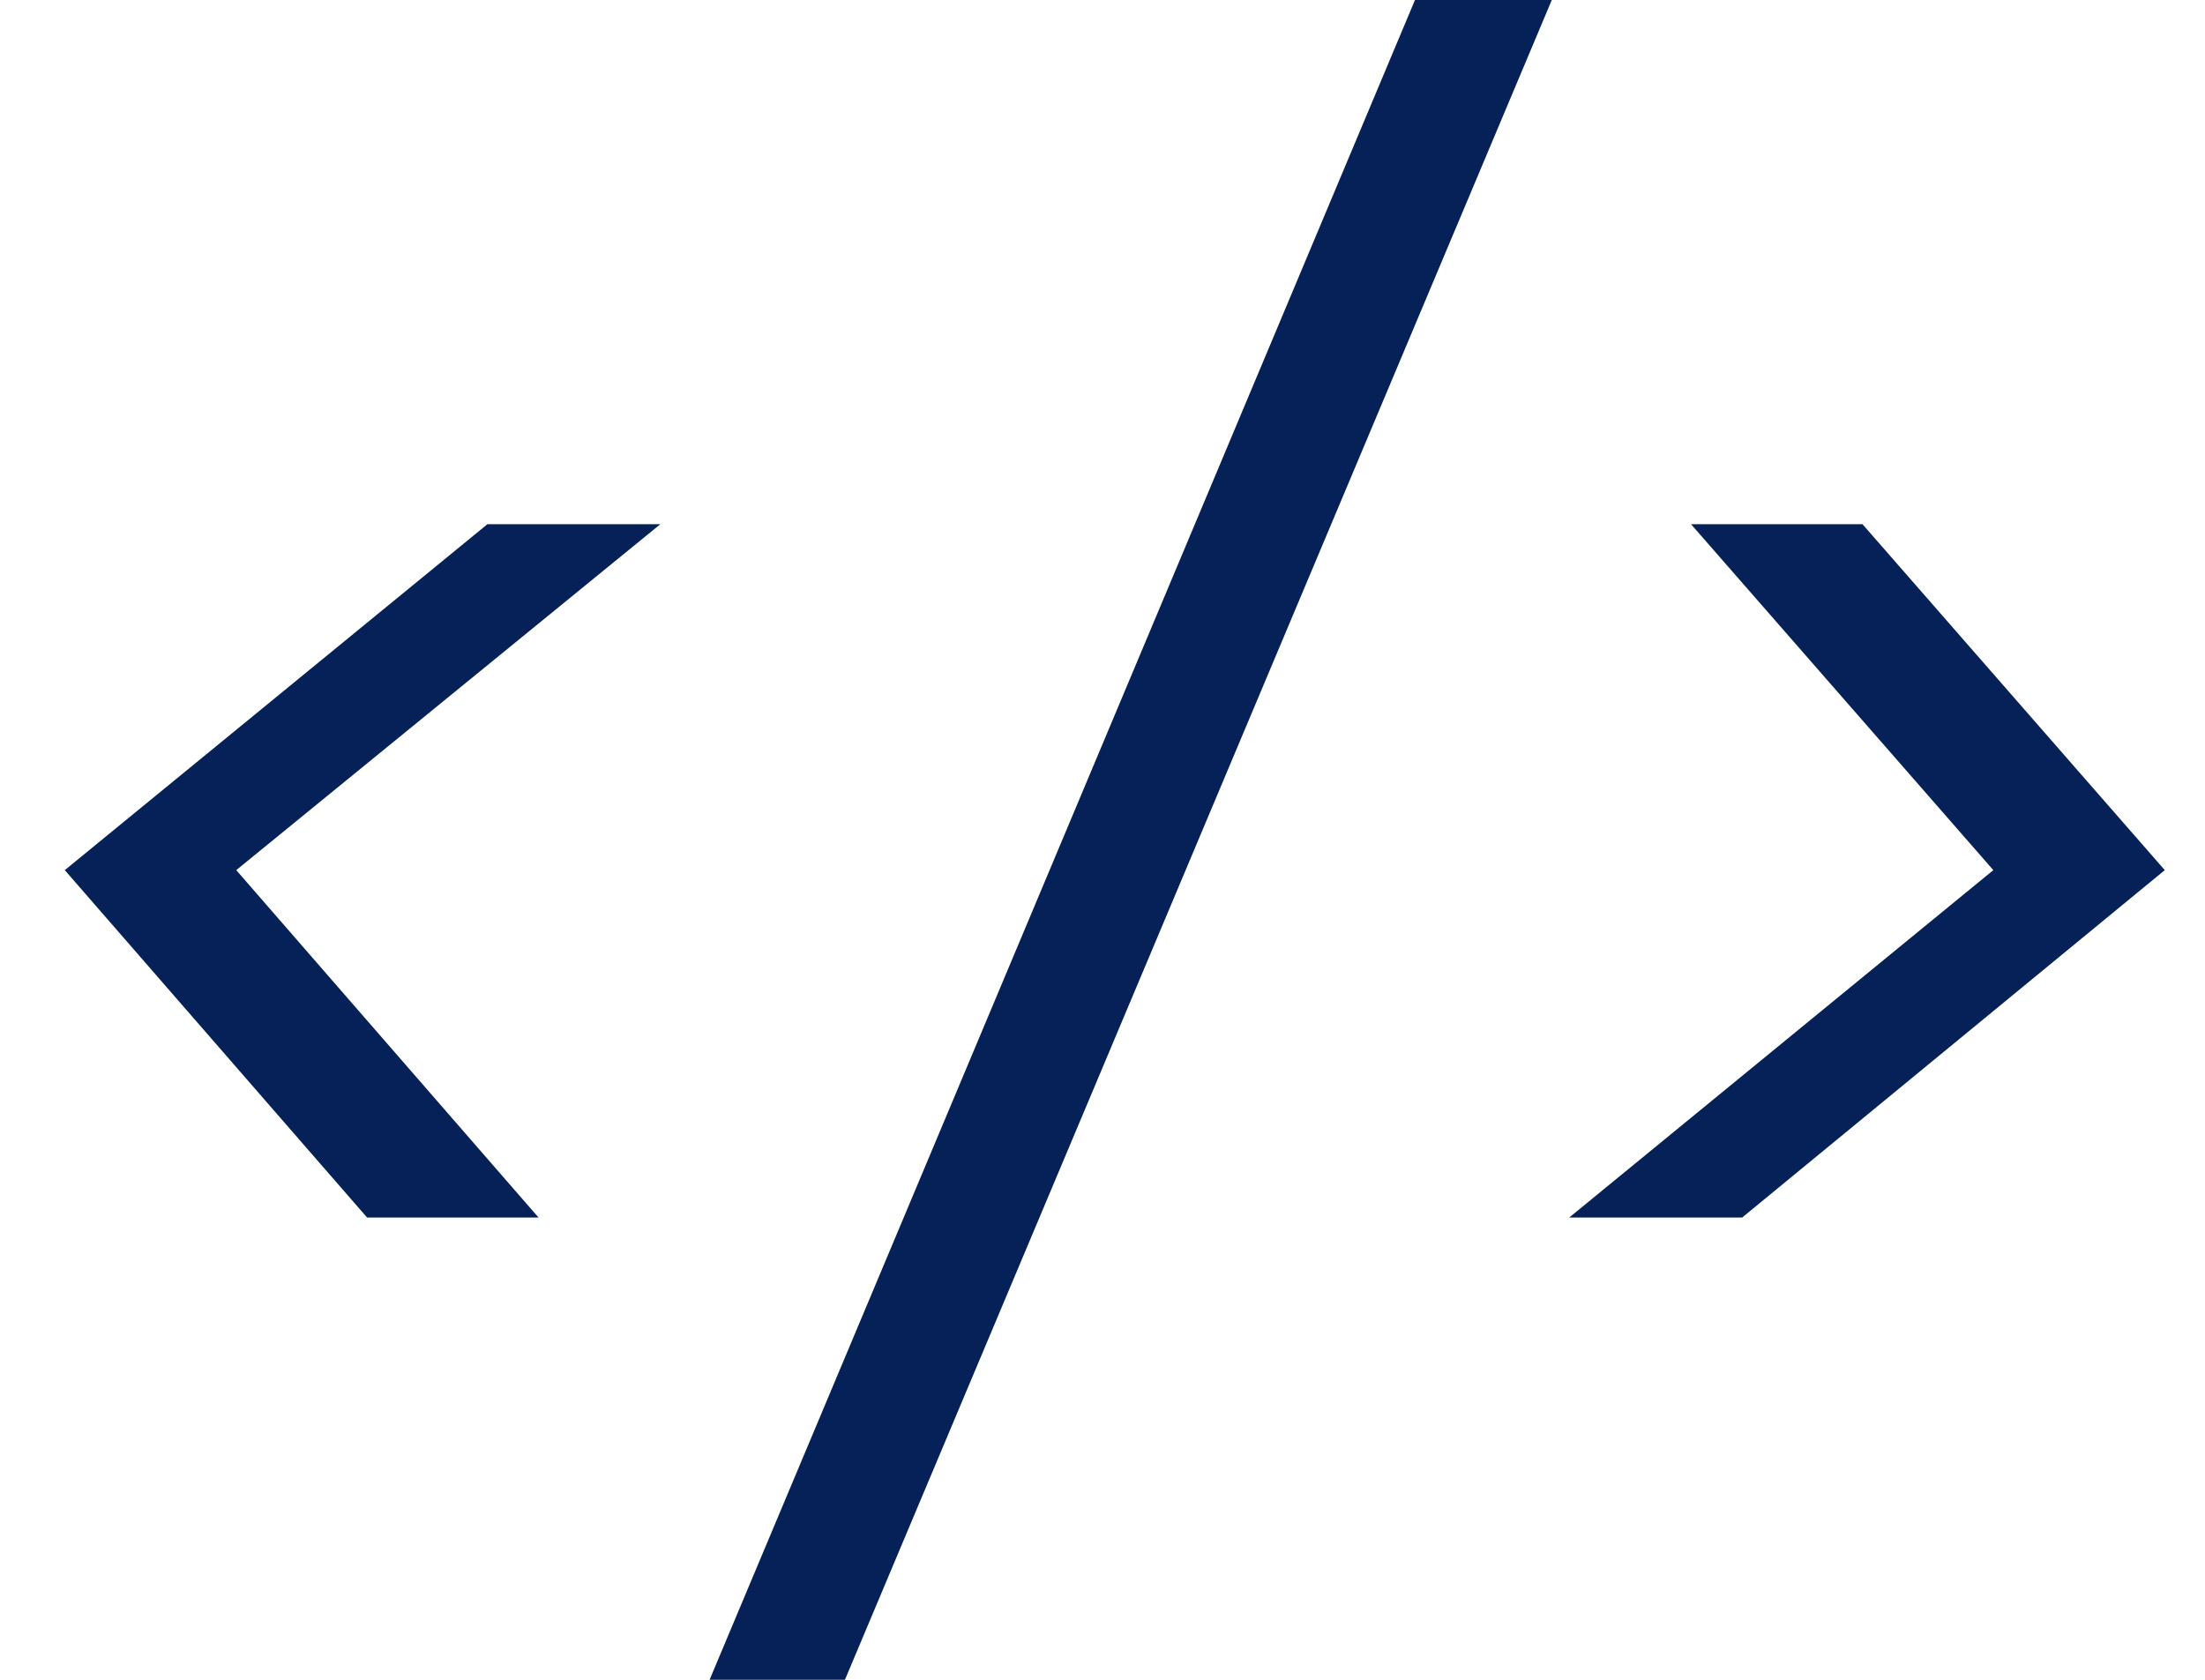 <svg width="21" height="16" viewBox="0 0 21 16" fill="none" xmlns="http://www.w3.org/2000/svg">
<path d="M16.105 4.993H17.738L20.617 8.288L16.592 11.597H14.945L18.984 8.288L16.105 4.993Z" fill="#052158"/>
<path d="M14.779 0L8.047 16H6.758L13.476 0H14.779Z" fill="#052158"/>
<path d="M3.496 11.597L0.617 8.288L4.642 4.993H6.289L2.25 8.288L5.129 11.597H3.496Z" fill="#052158"/>
</svg>
